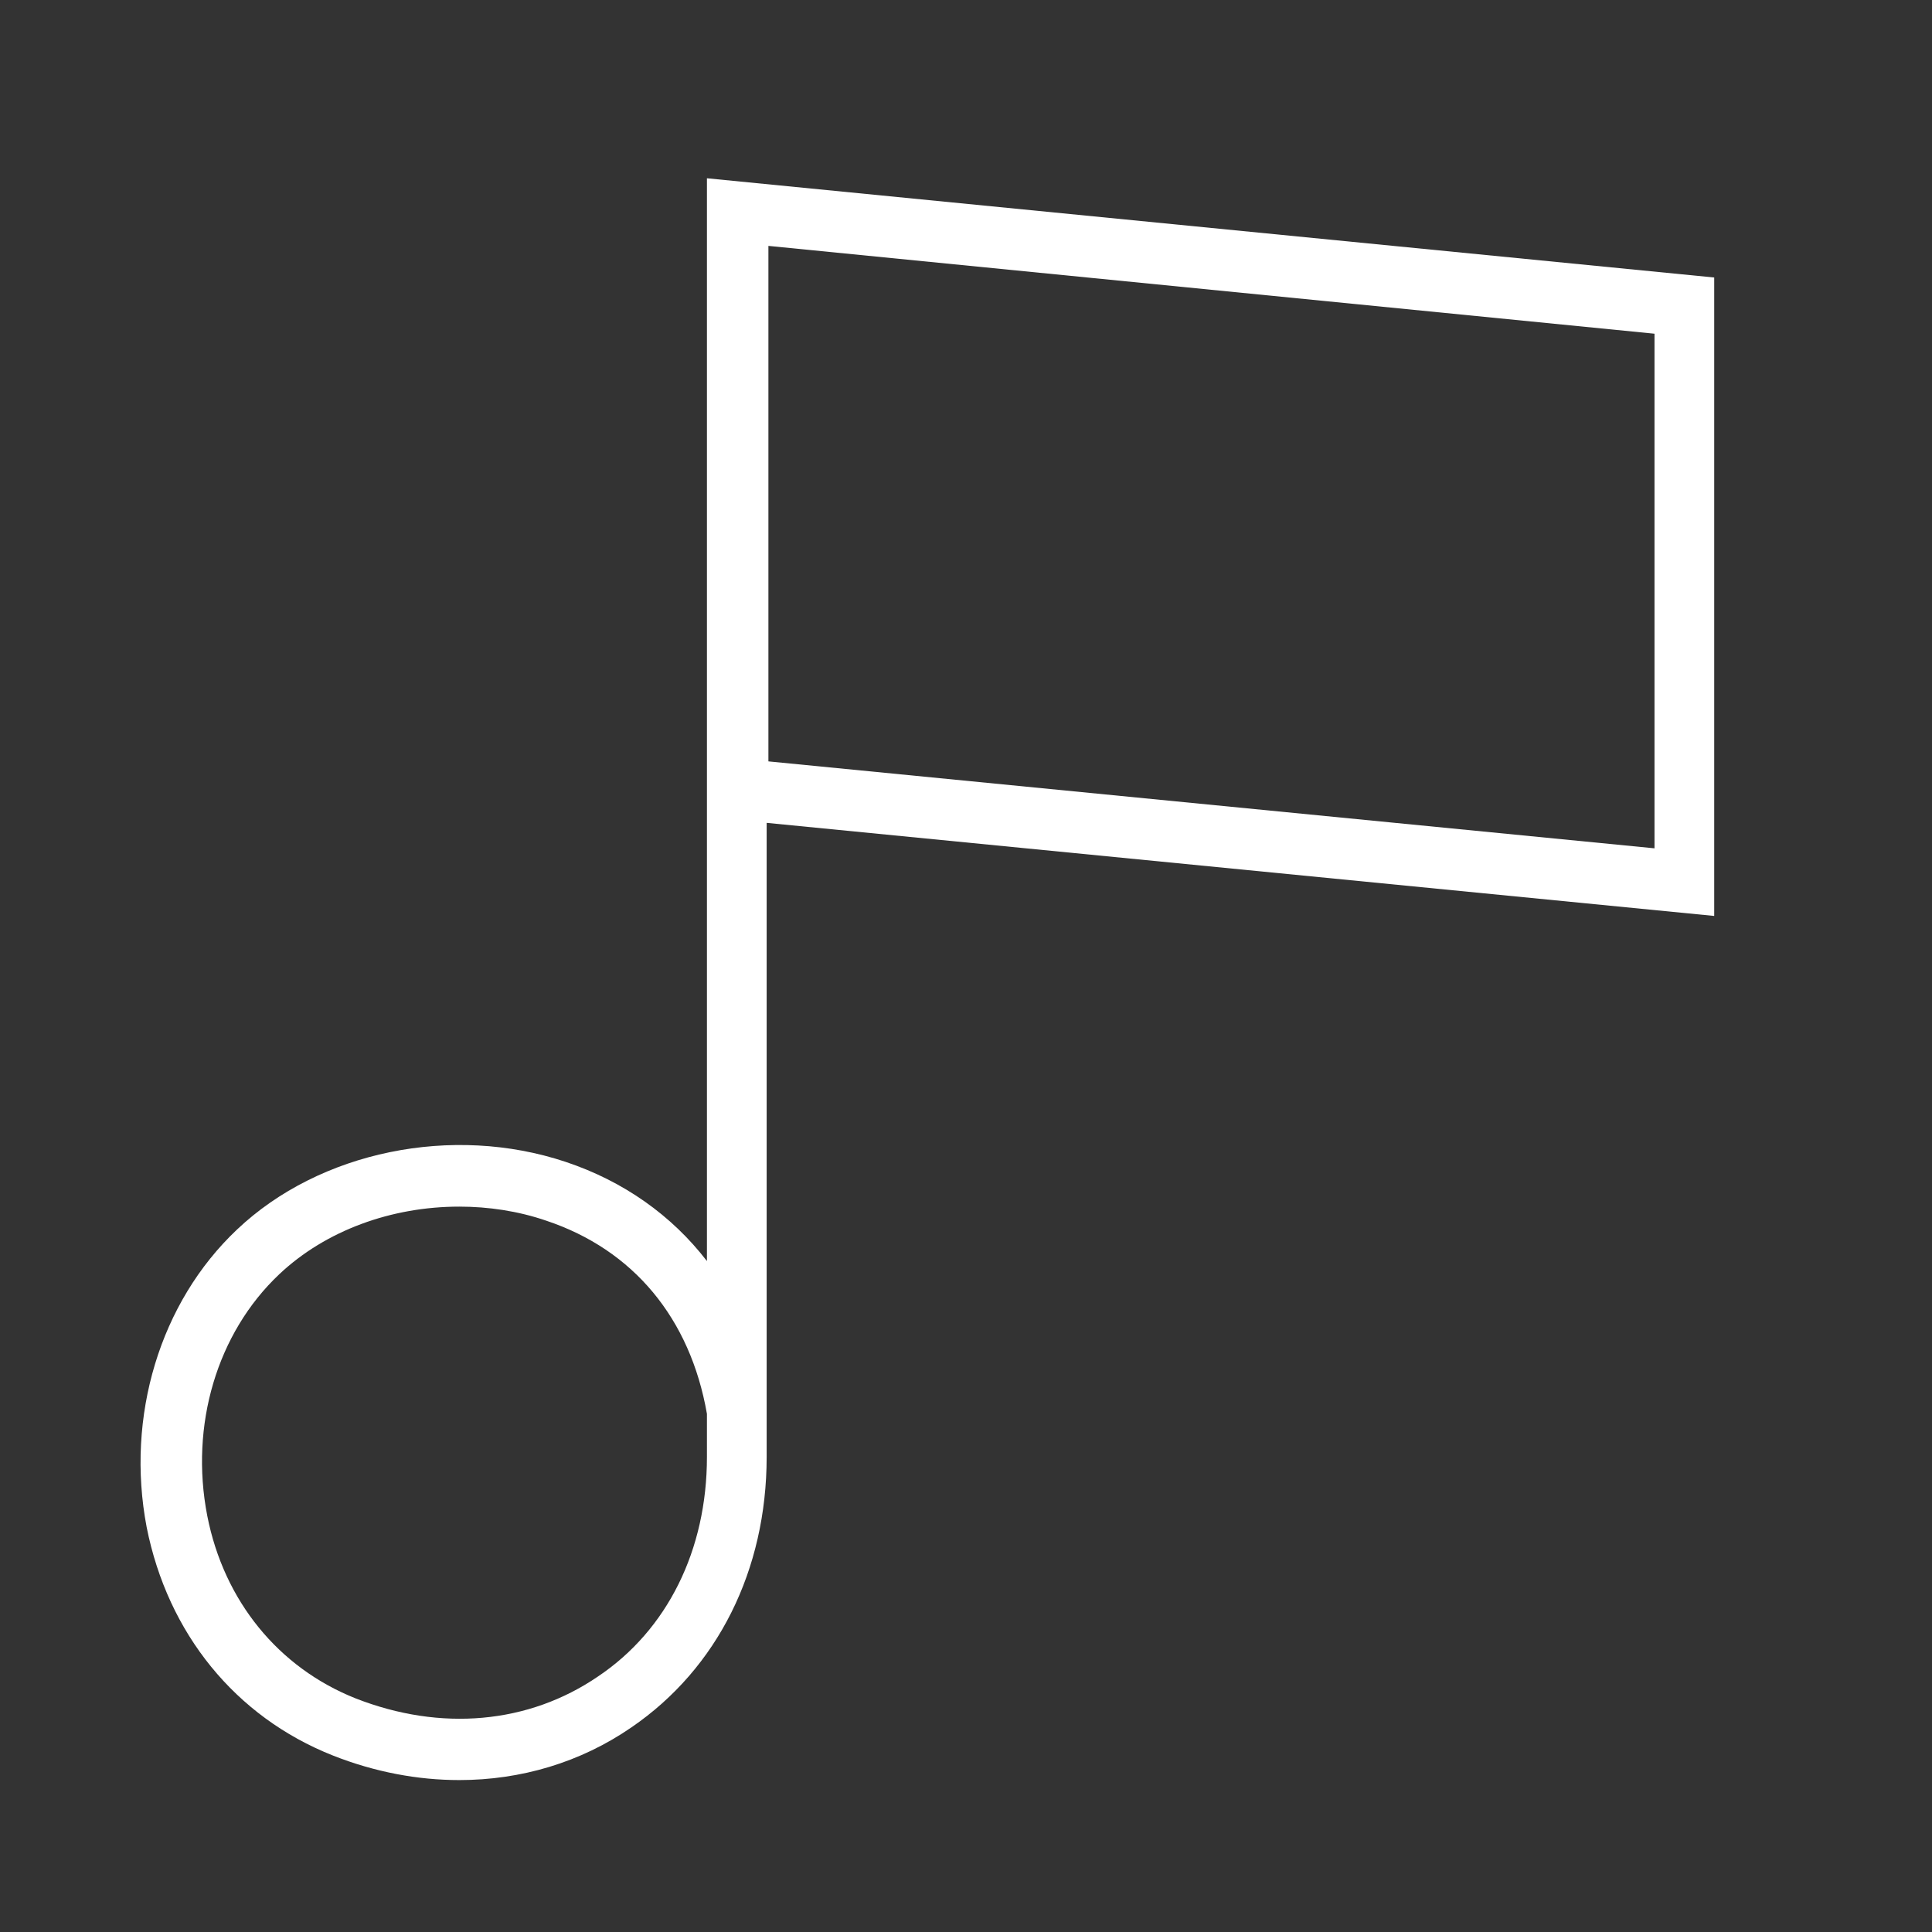 <?xml version="1.0" encoding="utf-8"?>
<!-- Generator: Adobe Illustrator 26.2.1, SVG Export Plug-In . SVG Version: 6.00 Build 0)  -->
<svg version="1.1" id="Layer_1" xmlns="http://www.w3.org/2000/svg" xmlns:xlink="http://www.w3.org/1999/xlink" x="0px" y="0px"
	 viewBox="0 0 220 220" style="enable-background:new 0 0 220 220;" xml:space="preserve">
<rect x="0" y="0" width="220" height="220" fill="#333333" stroke="none"/>
<style type="text/css">
	.st0{fill:#FFFFFF;}
</style>
<path class="st0" d="M80.5,20.3v123.3c-4-5.2-9.5-9.1-16.1-11.3c-12.9-4.3-28-1.2-37.4,7.7c-8.8,8.3-12.7,21.3-10.3,33.9
	c2.4,12.1,10.1,21.6,21.2,26c4.8,1.9,9.7,2.8,14.4,2.8c7,0,13.8-2,19.6-6c9.8-6.7,15.4-17.9,15.4-30.8V93.7l107.9,10.6V31.6
	L80.5,20.3z M80.5,165.9c0,10.6-4.5,19.7-12.4,25c-7.9,5.4-17.9,6.3-27.6,2.5c-8.8-3.5-15-11.1-16.9-20.8c-2-10.3,1.1-20.8,8.2-27.5
	c5.3-5,12.8-7.7,20.5-7.7c3.3,0,6.7,0.5,9.9,1.6c9.9,3.3,16.4,11.1,18.3,22V165.9z M188.4,96.6L87.5,86.7V28L188.4,38V96.6z"/>
</svg>
